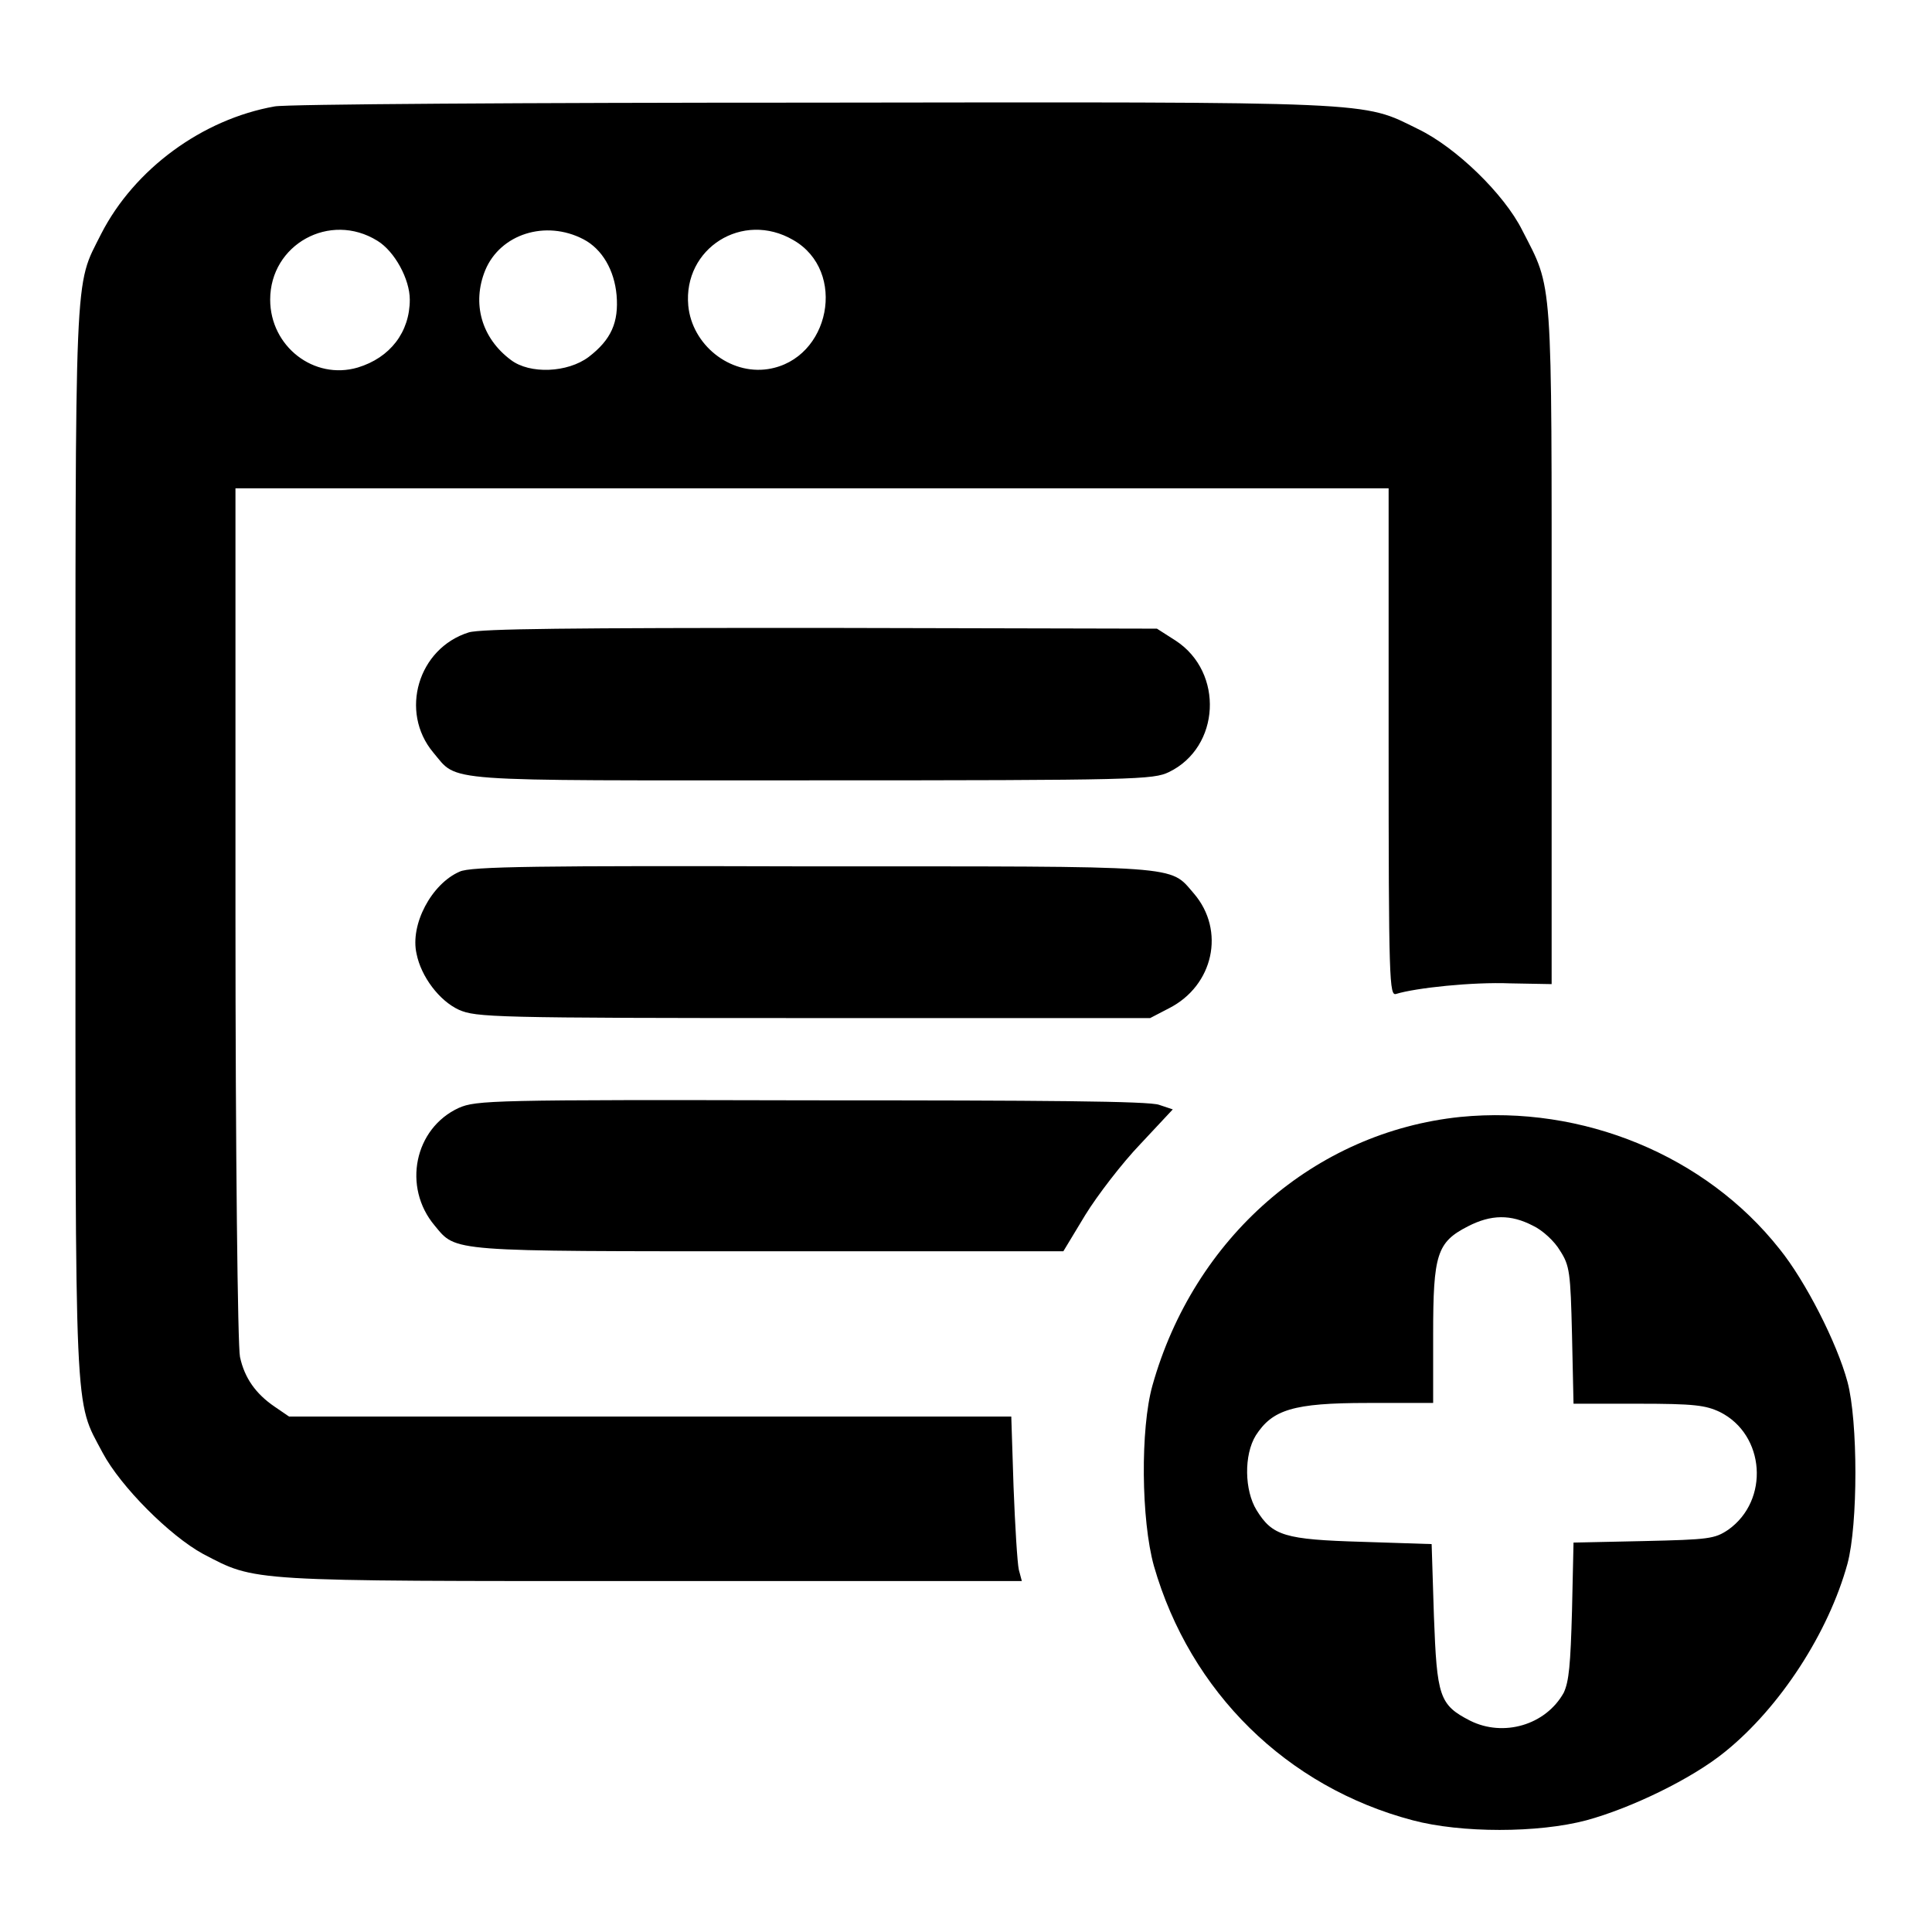 <?xml version="1.0" encoding="utf-8"?>
<!-- Svg Vector Icons : http://www.onlinewebfonts.com/icon -->
<!DOCTYPE svg PUBLIC "-//W3C//DTD SVG 1.1//EN" "http://www.w3.org/Graphics/SVG/1.1/DTD/svg11.dtd">
<svg version="1.1" xmlns="http://www.w3.org/2000/svg" xmlns:xlink="http://www.w3.org/1999/xlink" x="0px" y="0px" viewBox="0 0 256 256" enable-background="new 0 0 256 256" xml:space="preserve">
<g><g><g><path fill="#000000" d="M36.4,14.1c-9.6,1.7-18.6,8.3-23,16.9c-3.6,7.2-3.4,3-3.4,80.5c0,77.9-0.2,73.8,3.6,81c2.4,4.5,8.9,11,13.3,13.4c7.1,3.7,5.5,3.6,59.5,3.6h49L135,208c-0.2-0.9-0.5-5.8-0.7-11l-0.3-9.3H86.2H38.3l-1.9-1.3c-2.5-1.7-4-3.8-4.6-6.6c-0.3-1.3-0.6-26.9-0.6-58.7V64.7h76.4h76.4v33.7c0,31.8,0.1,33.6,1,33.3c2.6-0.8,10.1-1.6,15.1-1.4l5.5,0.1V85.6c0-49.7,0.2-47.1-3.9-55.1c-2.4-4.8-8.8-11-13.8-13.4c-7.5-3.7-4.8-3.6-80.4-3.5C70,13.6,37.9,13.8,36.4,14.1z M50,31.9c2.3,1.4,4.3,5.1,4.3,7.8c0,4.3-2.6,7.7-6.9,9c-5.8,1.7-11.6-2.8-11.6-9C35.8,32.4,43.7,28,50,31.9z M77.3,31.7c2.5,1.3,4.1,4.1,4.4,7.4c0.3,3.6-0.7,5.9-3.7,8.2c-2.8,2.1-7.8,2.3-10.3,0.4c-3.9-2.9-5.2-7.5-3.4-11.9C66.3,31,72.3,29.1,77.3,31.7z M105.1,31.8c7.2,4.1,4.9,15.8-3.3,17.1c-5.1,0.8-10.1-3.2-10.6-8.4C90.5,32.9,98.4,27.9,105.1,31.8z"/><path fill="#000000" d="M62.1,83.8c-6.7,2.1-9.2,10.5-4.7,15.9c3.4,4,0.2,3.7,50.2,3.7c43.2,0,45.2-0.1,47.3-1.1c6.8-3.3,7.3-13.2,0.9-17.4l-2.5-1.6l-44.5-0.1C75.8,83.2,63.7,83.3,62.1,83.8z"/><path fill="#000000" d="M60.9,115.5c-3.7,1.6-6.6,7-5.7,10.9c0.6,3,3,6.2,5.6,7.4c2.3,1,4.4,1.1,47,1.1h44.6l2.5-1.3c5.9-3,7.5-10.3,3.3-15.2c-3.3-3.8-1-3.6-50.5-3.6C71.5,114.7,62.3,114.8,60.9,115.5z"/><path fill="#000000" d="M60.8,146.8c-5.9,2.7-7.5,10.5-3.2,15.6c2.9,3.5,1.7,3.4,44.3,3.4h39l2.9-4.8c1.6-2.6,4.9-6.9,7.3-9.4l4.3-4.6l-1.8-0.6c-1.3-0.5-15.3-0.6-46.2-0.6C65.2,145.7,63.1,145.8,60.8,146.8z"/><path fill="#000000" d="M193.5,148c-19.3,2-35.3,16-40.8,35.6c-1.6,5.7-1.5,17.8,0.2,23.9c4.8,16.7,17.6,29.3,34.3,33.7c6.4,1.7,16.6,1.7,23,0c5.9-1.6,14-5.5,18.4-9.1c7.3-5.9,13.7-15.8,16.2-24.9c1.4-5.2,1.4-18.9,0-24.1c-1.4-5.2-5.6-13.4-9-17.6C226,153.1,209.7,146.4,193.5,148z M203.1,162.4c1.3,0.6,2.9,2.1,3.6,3.3c1.3,2,1.4,2.9,1.6,11.2l0.2,9.1h8.6c7.4,0,8.9,0.2,10.8,1.1c6,3,6.6,11.7,1.1,15.6c-1.8,1.2-2.5,1.3-11.2,1.5l-9.3,0.2l-0.2,9c-0.2,7.2-0.4,9.4-1.1,10.9c-2.4,4.3-8,5.9-12.4,3.7c-4.1-2.1-4.4-3.2-4.8-13.9l-0.3-9.5l-9.2-0.3c-10.3-0.3-11.9-0.8-14-4.2c-1.6-2.6-1.7-7.3-0.1-9.9c2.2-3.4,4.9-4.3,14.8-4.3h8.7v-9.1c0-10.6,0.5-12.2,4.6-14.3C197.6,160.9,200.2,160.9,203.1,162.4z"/></g></g></g>
</svg>
